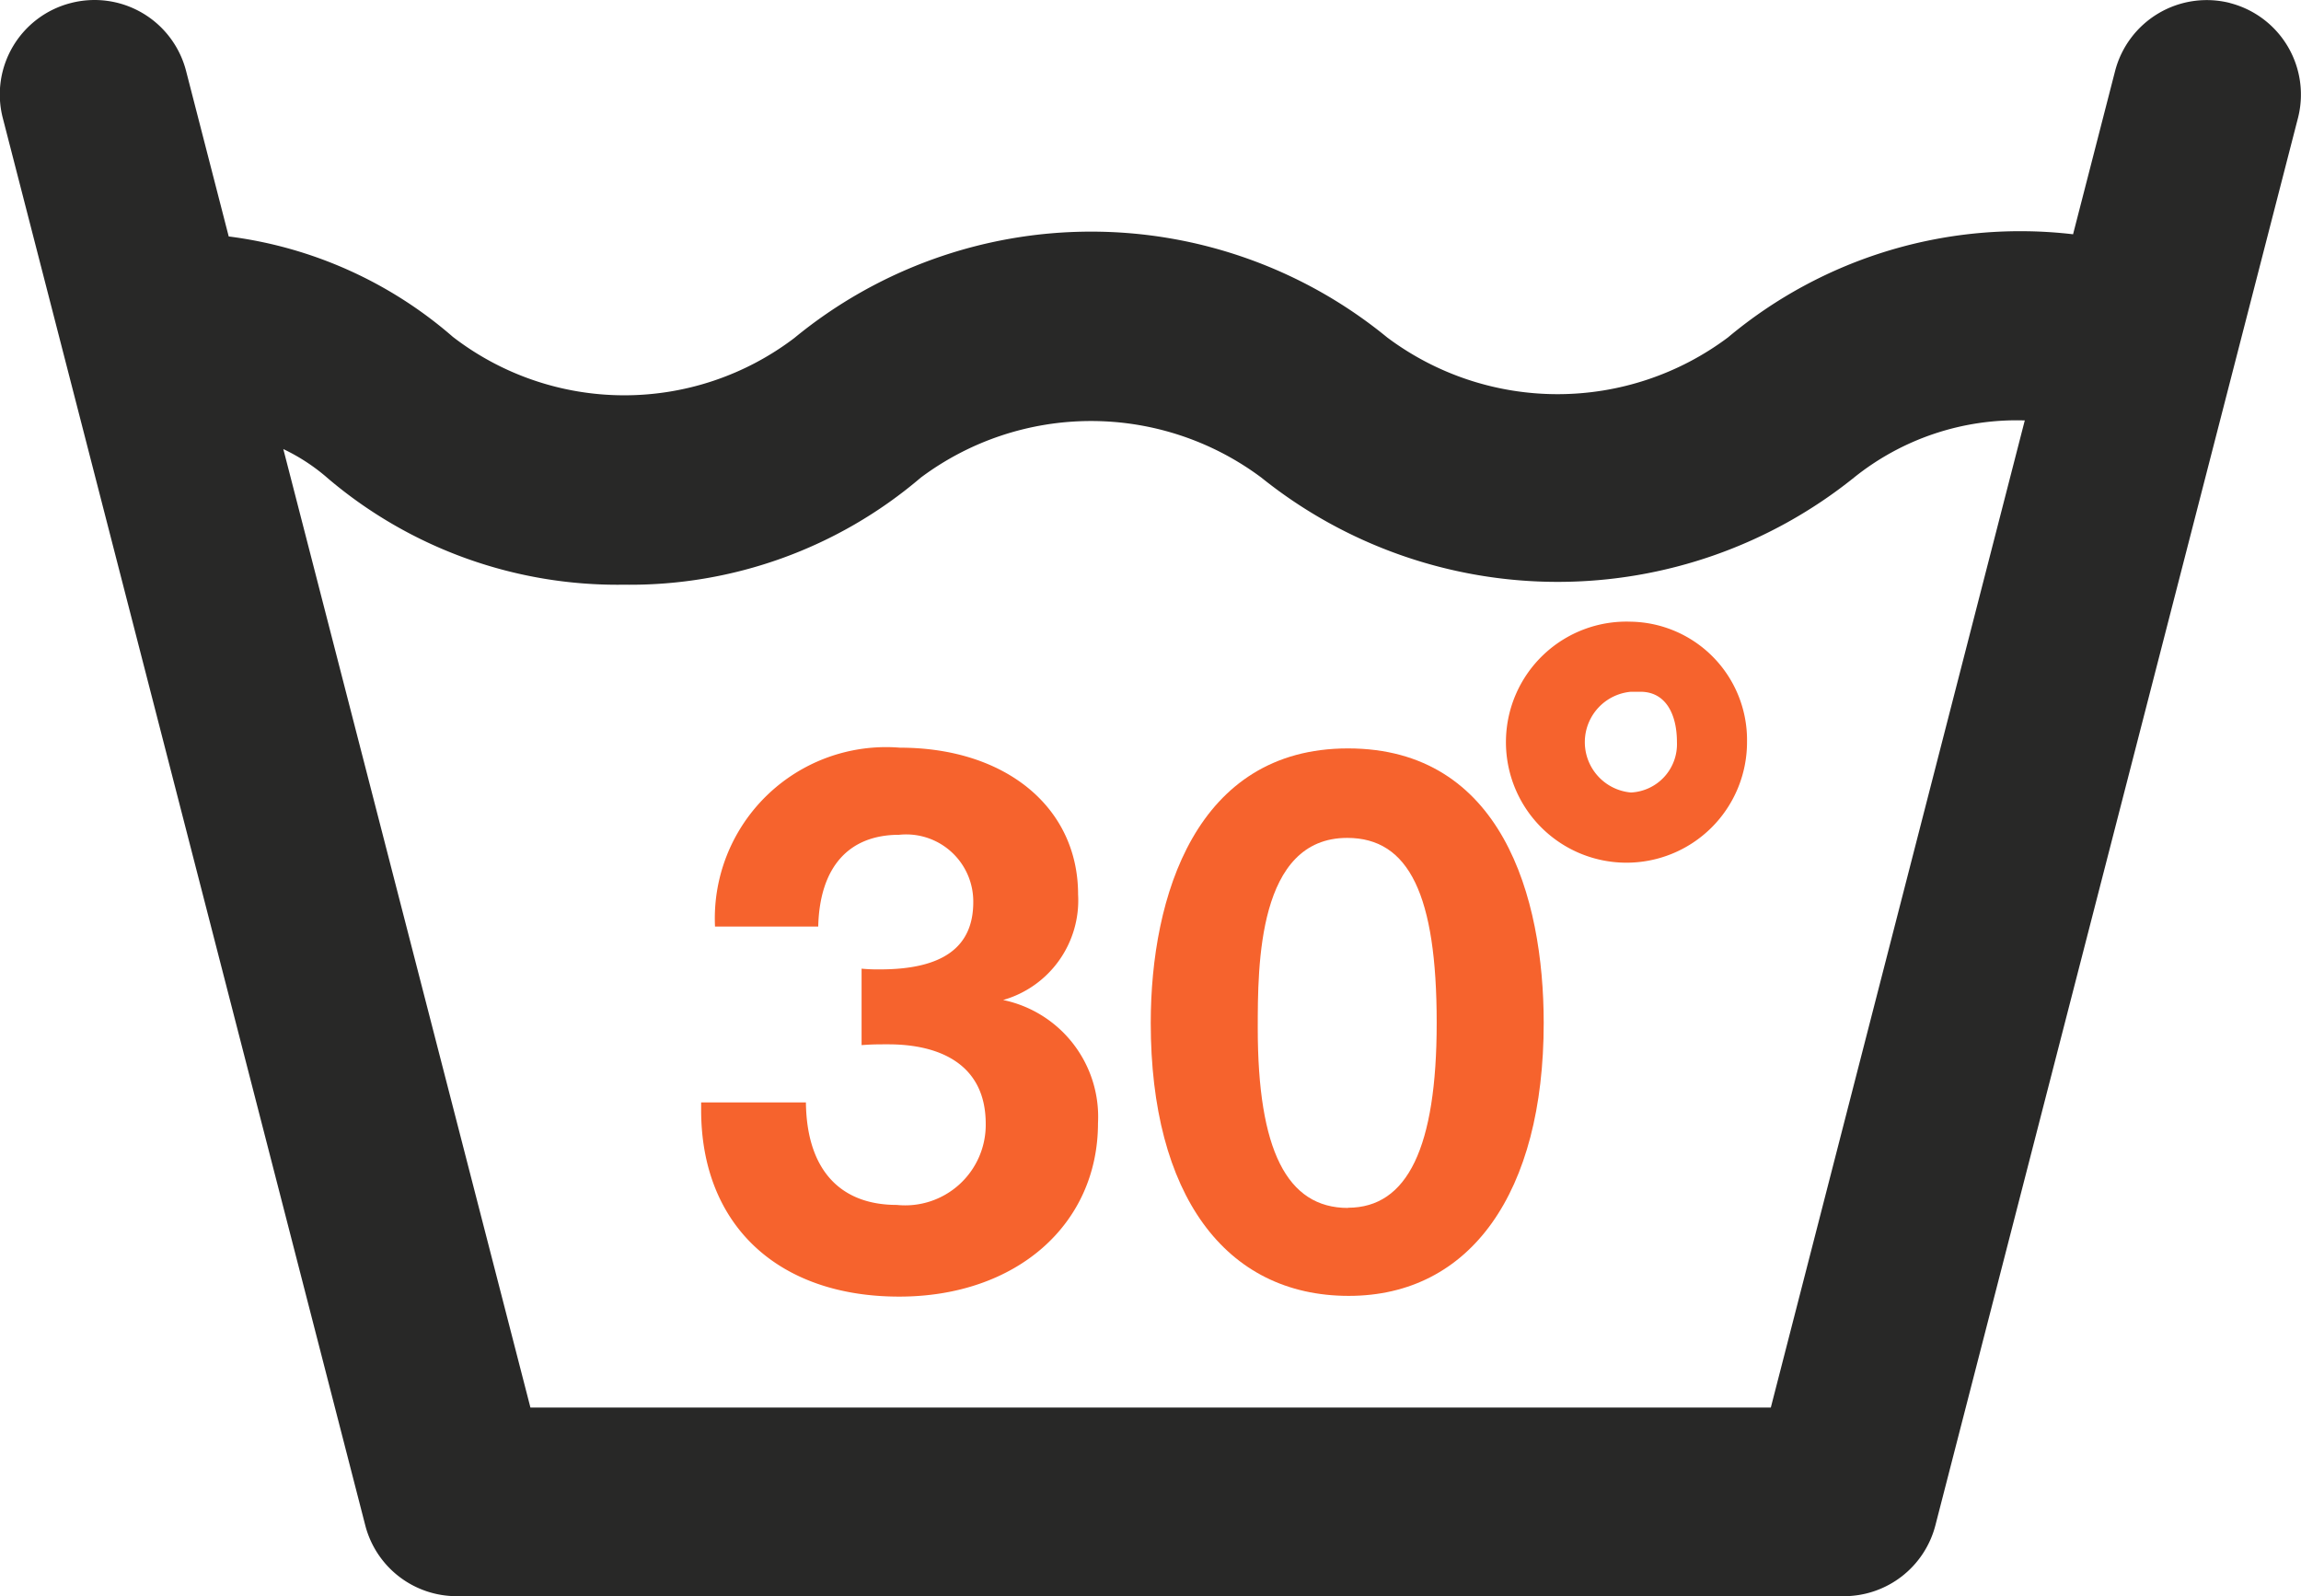 <svg xmlns="http://www.w3.org/2000/svg" width="47.284" height="32.804" viewBox="0 0 47.284 32.804"><g transform="translate(0 0)"><path d="M45.827.062a1.946,1.946,0,0,0-2.364,1.4L42.6,4.814a9.353,9.353,0,0,0-7.093,2.121,5.841,5.841,0,0,1-7,0,9.6,9.6,0,0,0-12.183.01,5.771,5.771,0,0,1-7.017-.022A8.674,8.674,0,0,0,4.7,4.859l-.876-3.4A1.942,1.942,0,0,0,1.457.062a1.939,1.939,0,0,0-1.4,2.362l7.45,28.924A1.94,1.94,0,0,0,9.391,32.8h28.5a1.942,1.942,0,0,0,1.88-1.456L47.222,2.424a1.942,1.942,0,0,0-1.4-2.362M36.389,28.924H10.9L5.822,9.228a3.973,3.973,0,0,1,.922.607,9.191,9.191,0,0,0,6.077,2.18,9.2,9.2,0,0,0,6.1-2.2,5.846,5.846,0,0,1,7,0,9.723,9.723,0,0,0,12.176,0,5.338,5.338,0,0,1,3.5-1.176h.011Z" fill="#282827"/><path d="M20.614,20.549a2.129,2.129,0,0,0,1.54-2.169c0-1.792-1.492-3.016-3.661-3.016a3.52,3.52,0,0,0-3.8,3.676h2.121c.03-1.225.628-1.886,1.665-1.886A1.378,1.378,0,0,1,20,18.538c0,.927-.628,1.382-1.917,1.382a3.456,3.456,0,0,1-.378-.015v1.571c.221-.016.315-.016.551-.016,1.052,0,2,.408,2,1.633A1.655,1.655,0,0,1,18.43,24.76c-1.194,0-1.854-.755-1.869-2.106H14.408v.156c0,2.358,1.572,3.834,4.07,3.834,2.4,0,4.085-1.476,4.085-3.566a2.452,2.452,0,0,0-1.949-2.529" fill="#f6632d"/><path d="M27.7,15.379c-3.126,0-4.053,3.048-4.053,5.641,0,3.519,1.523,5.609,4.069,5.609,2.5,0,4.006-2.121,4.006-5.609,0-2.593-.863-5.641-4.022-5.641m0,9.443c-1.257,0-1.854-1.194-1.854-3.692,0-1.3,0-3.912,1.838-3.912,1.273,0,1.839,1.178,1.839,3.8,0,2.561-.6,3.8-1.823,3.8" fill="#f6632d"/><path d="M33.511,12.775A2.477,2.477,0,1,0,35.9,15.25a2.431,2.431,0,0,0-2.385-2.475m0,3.51a1.039,1.039,0,0,1,0-2.07h.195c.522,0,.75.464.75,1.035a.994.994,0,0,1-.945,1.035" fill="#f6632d"/></g></svg>
